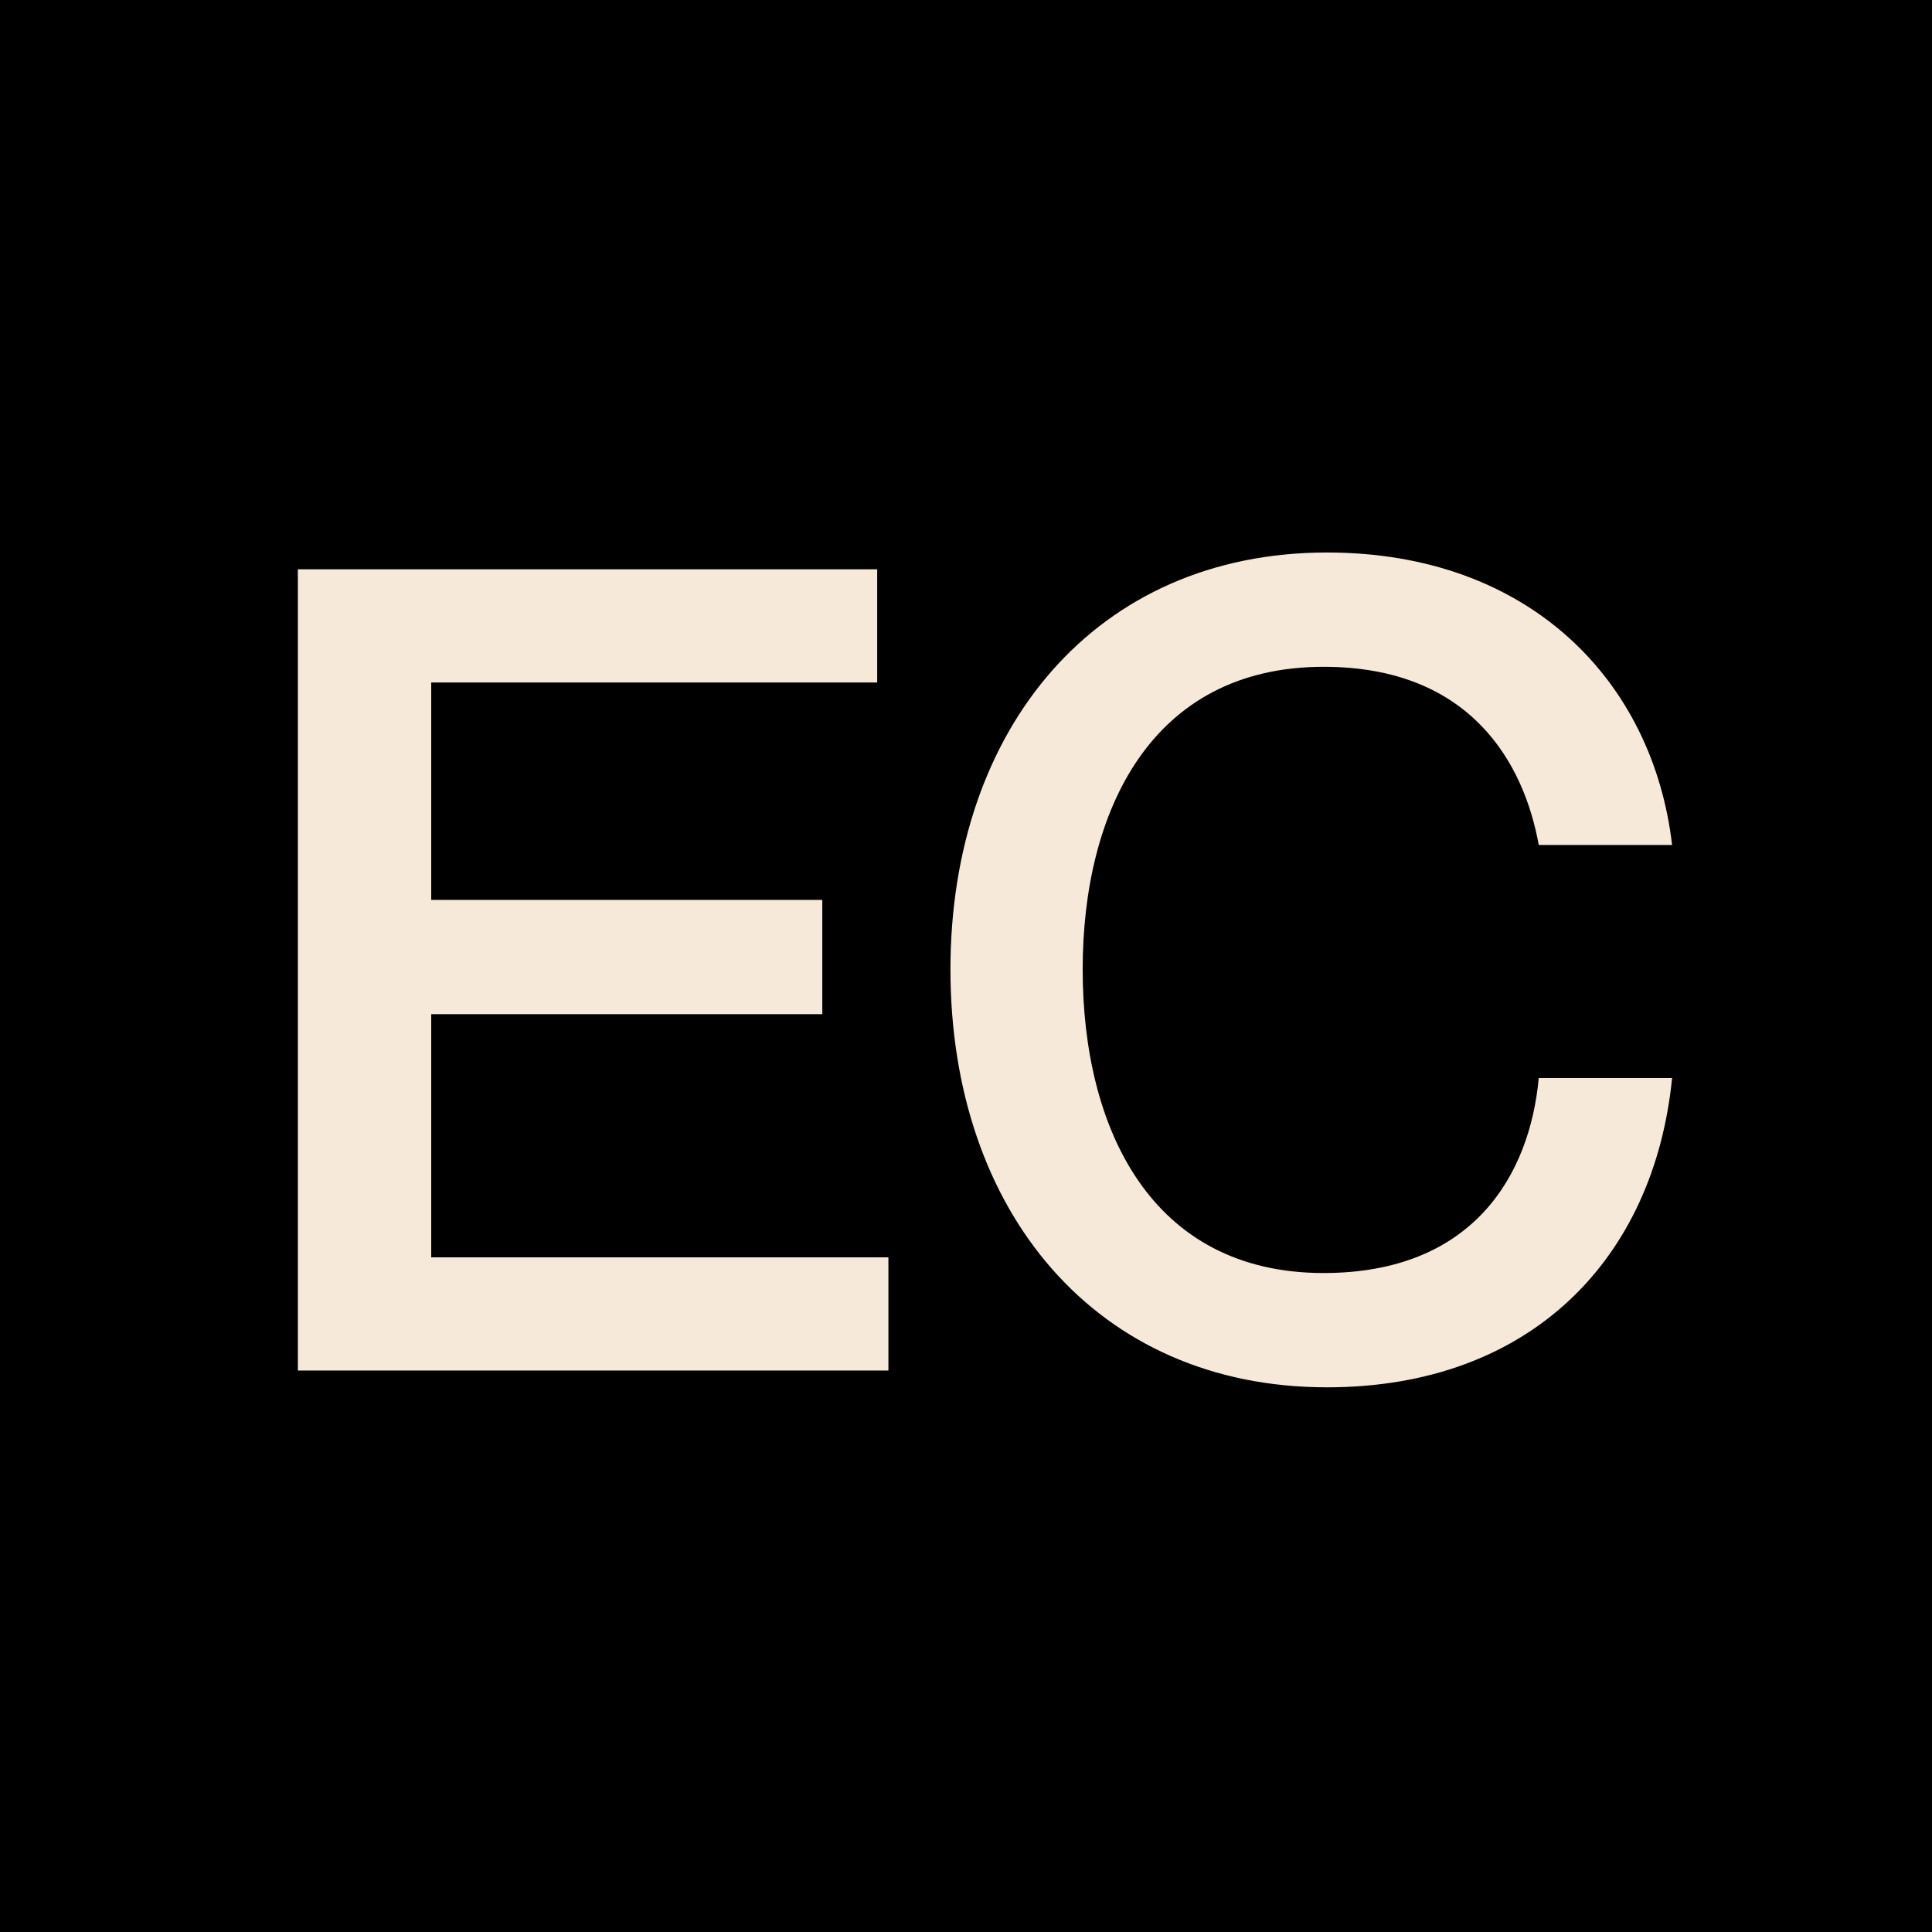 <svg xmlns="http://www.w3.org/2000/svg" width="400" height="400" fill="none"><path fill="#000" d="M0 0h400v400H0z"/><path fill="#F6E9D9" d="M274.037 138.054c30.624 0 41.528 20.184 44.544 36.888h27.608c-3.944-33.872-29.464-60.552-71.456-60.552-47.792 0-77.952 36.424-77.952 86.304 0 50.112 30.16 86.536 77.952 86.536 42.224 0 67.744-26.68 71.456-64.032h-27.608c-1.856 20.184-13.688 40.368-44.544 40.368-35.728 0-49.88-29.928-49.88-62.872 0-32.712 14.152-62.64 49.88-62.64ZM170.246 186.31H89.278v-45.008h92.336V117.87H61.67v165.88h122.264v-23.432H89.278v-50.344h80.968V186.31Z"/></svg>